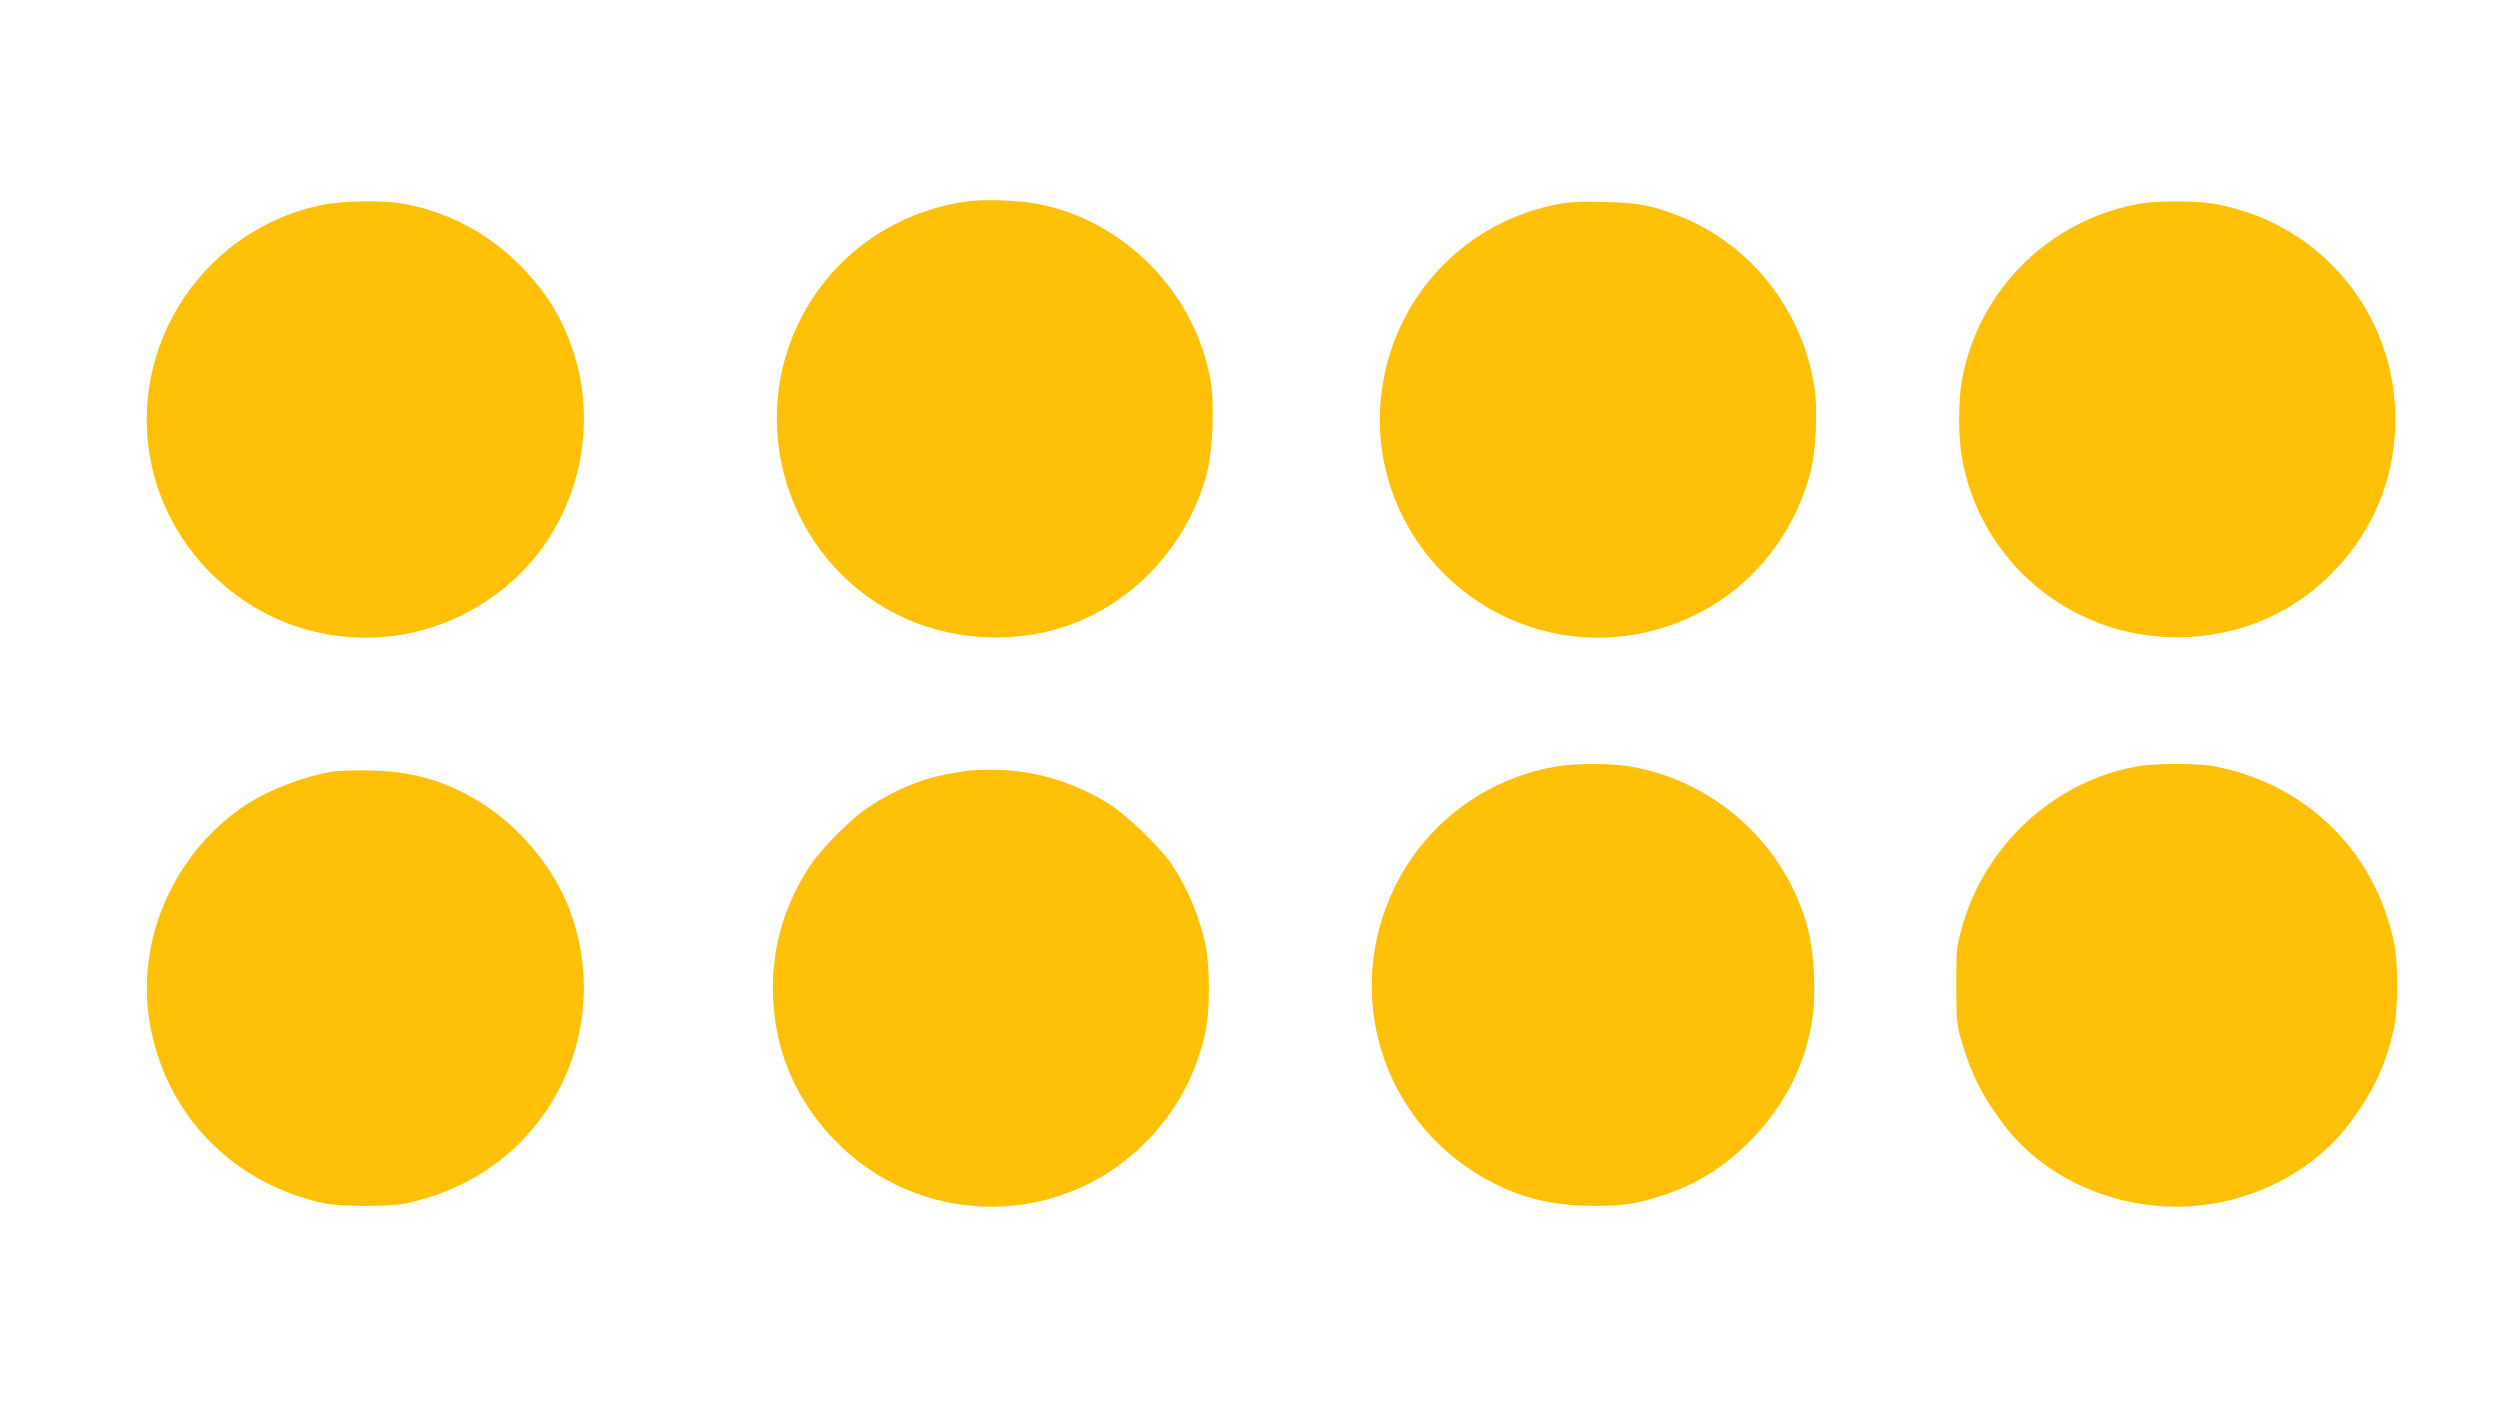 <?xml version="1.0" standalone="no"?>
<!DOCTYPE svg PUBLIC "-//W3C//DTD SVG 20010904//EN"
 "http://www.w3.org/TR/2001/REC-SVG-20010904/DTD/svg10.dtd">
<svg version="1.0" xmlns="http://www.w3.org/2000/svg"
 width="1280pt" height="720pt" viewBox="0 0 1280 720"
 preserveAspectRatio="xMidYMid meet">
<g transform="translate(0,720) scale(0.1,-0.1)"
fill="#ffc107" stroke="none">
<path d="M4962 6170 c-363 -46 -679 -261 -851 -580 -298 -554 -81 -1251 479
-1535 263 -133 587 -156 868 -61 351 120 625 418 722 786 28 107 39 344 20
458 -73 455 -437 831 -886 918 -97 18 -263 25 -352 14z"/>
<path d="M1645 6150 c-638 -134 -1030 -783 -850 -1406 112 -385 432 -689 820
-779 347 -81 701 4 978 234 348 289 485 780 339 1211 -56 165 -133 290 -258
420 -164 170 -369 281 -602 326 -106 20 -315 17 -427 -6z"/>
<path d="M7952 6150 c-481 -104 -833 -499 -882 -989 -39 -387 131 -770 445
-1004 323 -240 742 -289 1113 -129 320 138 552 413 643 759 26 101 36 311 20
423 -58 395 -322 735 -684 880 -148 59 -217 72 -397 76 -137 3 -181 0 -258
-16z"/>
<path d="M10936 6154 c-456 -90 -811 -449 -891 -902 -19 -102 -19 -289 0 -395
92 -530 554 -918 1095 -920 362 -1 684 158 902 447 147 195 223 426 222 676
-2 538 -382 993 -913 1094 -102 20 -318 20 -415 0z"/>
<path d="M7959 3274 c-358 -64 -661 -293 -819 -618 -264 -544 -67 -1187 456
-1486 177 -101 346 -144 564 -144 153 0 215 9 345 51 174 55 316 143 451 277
179 179 289 395 324 634 19 127 8 335 -23 455 -112 427 -469 755 -906 832
-102 18 -290 18 -392 -1z"/>
<path d="M10935 3275 c-423 -78 -778 -408 -892 -832 -25 -90 -27 -114 -27
-288 0 -162 3 -201 21 -265 50 -179 111 -302 225 -452 210 -276 580 -437 952
-414 325 21 631 179 815 424 123 163 185 296 227 484 24 105 23 337 0 448 -99
464 -449 806 -916 896 -92 17 -308 17 -405 -1z"/>
<path d="M1705 3250 c-150 -24 -343 -99 -463 -182 -354 -244 -544 -680 -477
-1095 77 -475 423 -834 900 -935 77 -16 333 -16 410 0 286 60 523 208 690 430
242 323 292 751 132 1121 -83 190 -241 376 -417 490 -183 118 -353 170 -575
176 -77 2 -167 0 -200 -5z"/>
<path d="M4960 3255 c-8 -2 -49 -9 -90 -15 -147 -24 -301 -88 -437 -182 -83
-57 -232 -208 -285 -289 -127 -193 -191 -403 -191 -629 1 -294 105 -554 307
-768 425 -450 1133 -469 1579 -43 174 167 288 374 333 609 18 97 18 309 -1
409 -28 145 -87 291 -173 423 -55 85 -235 259 -325 315 -192 118 -396 176
-612 174 -49 -1 -97 -3 -105 -4z"/>
</g>
</svg>
